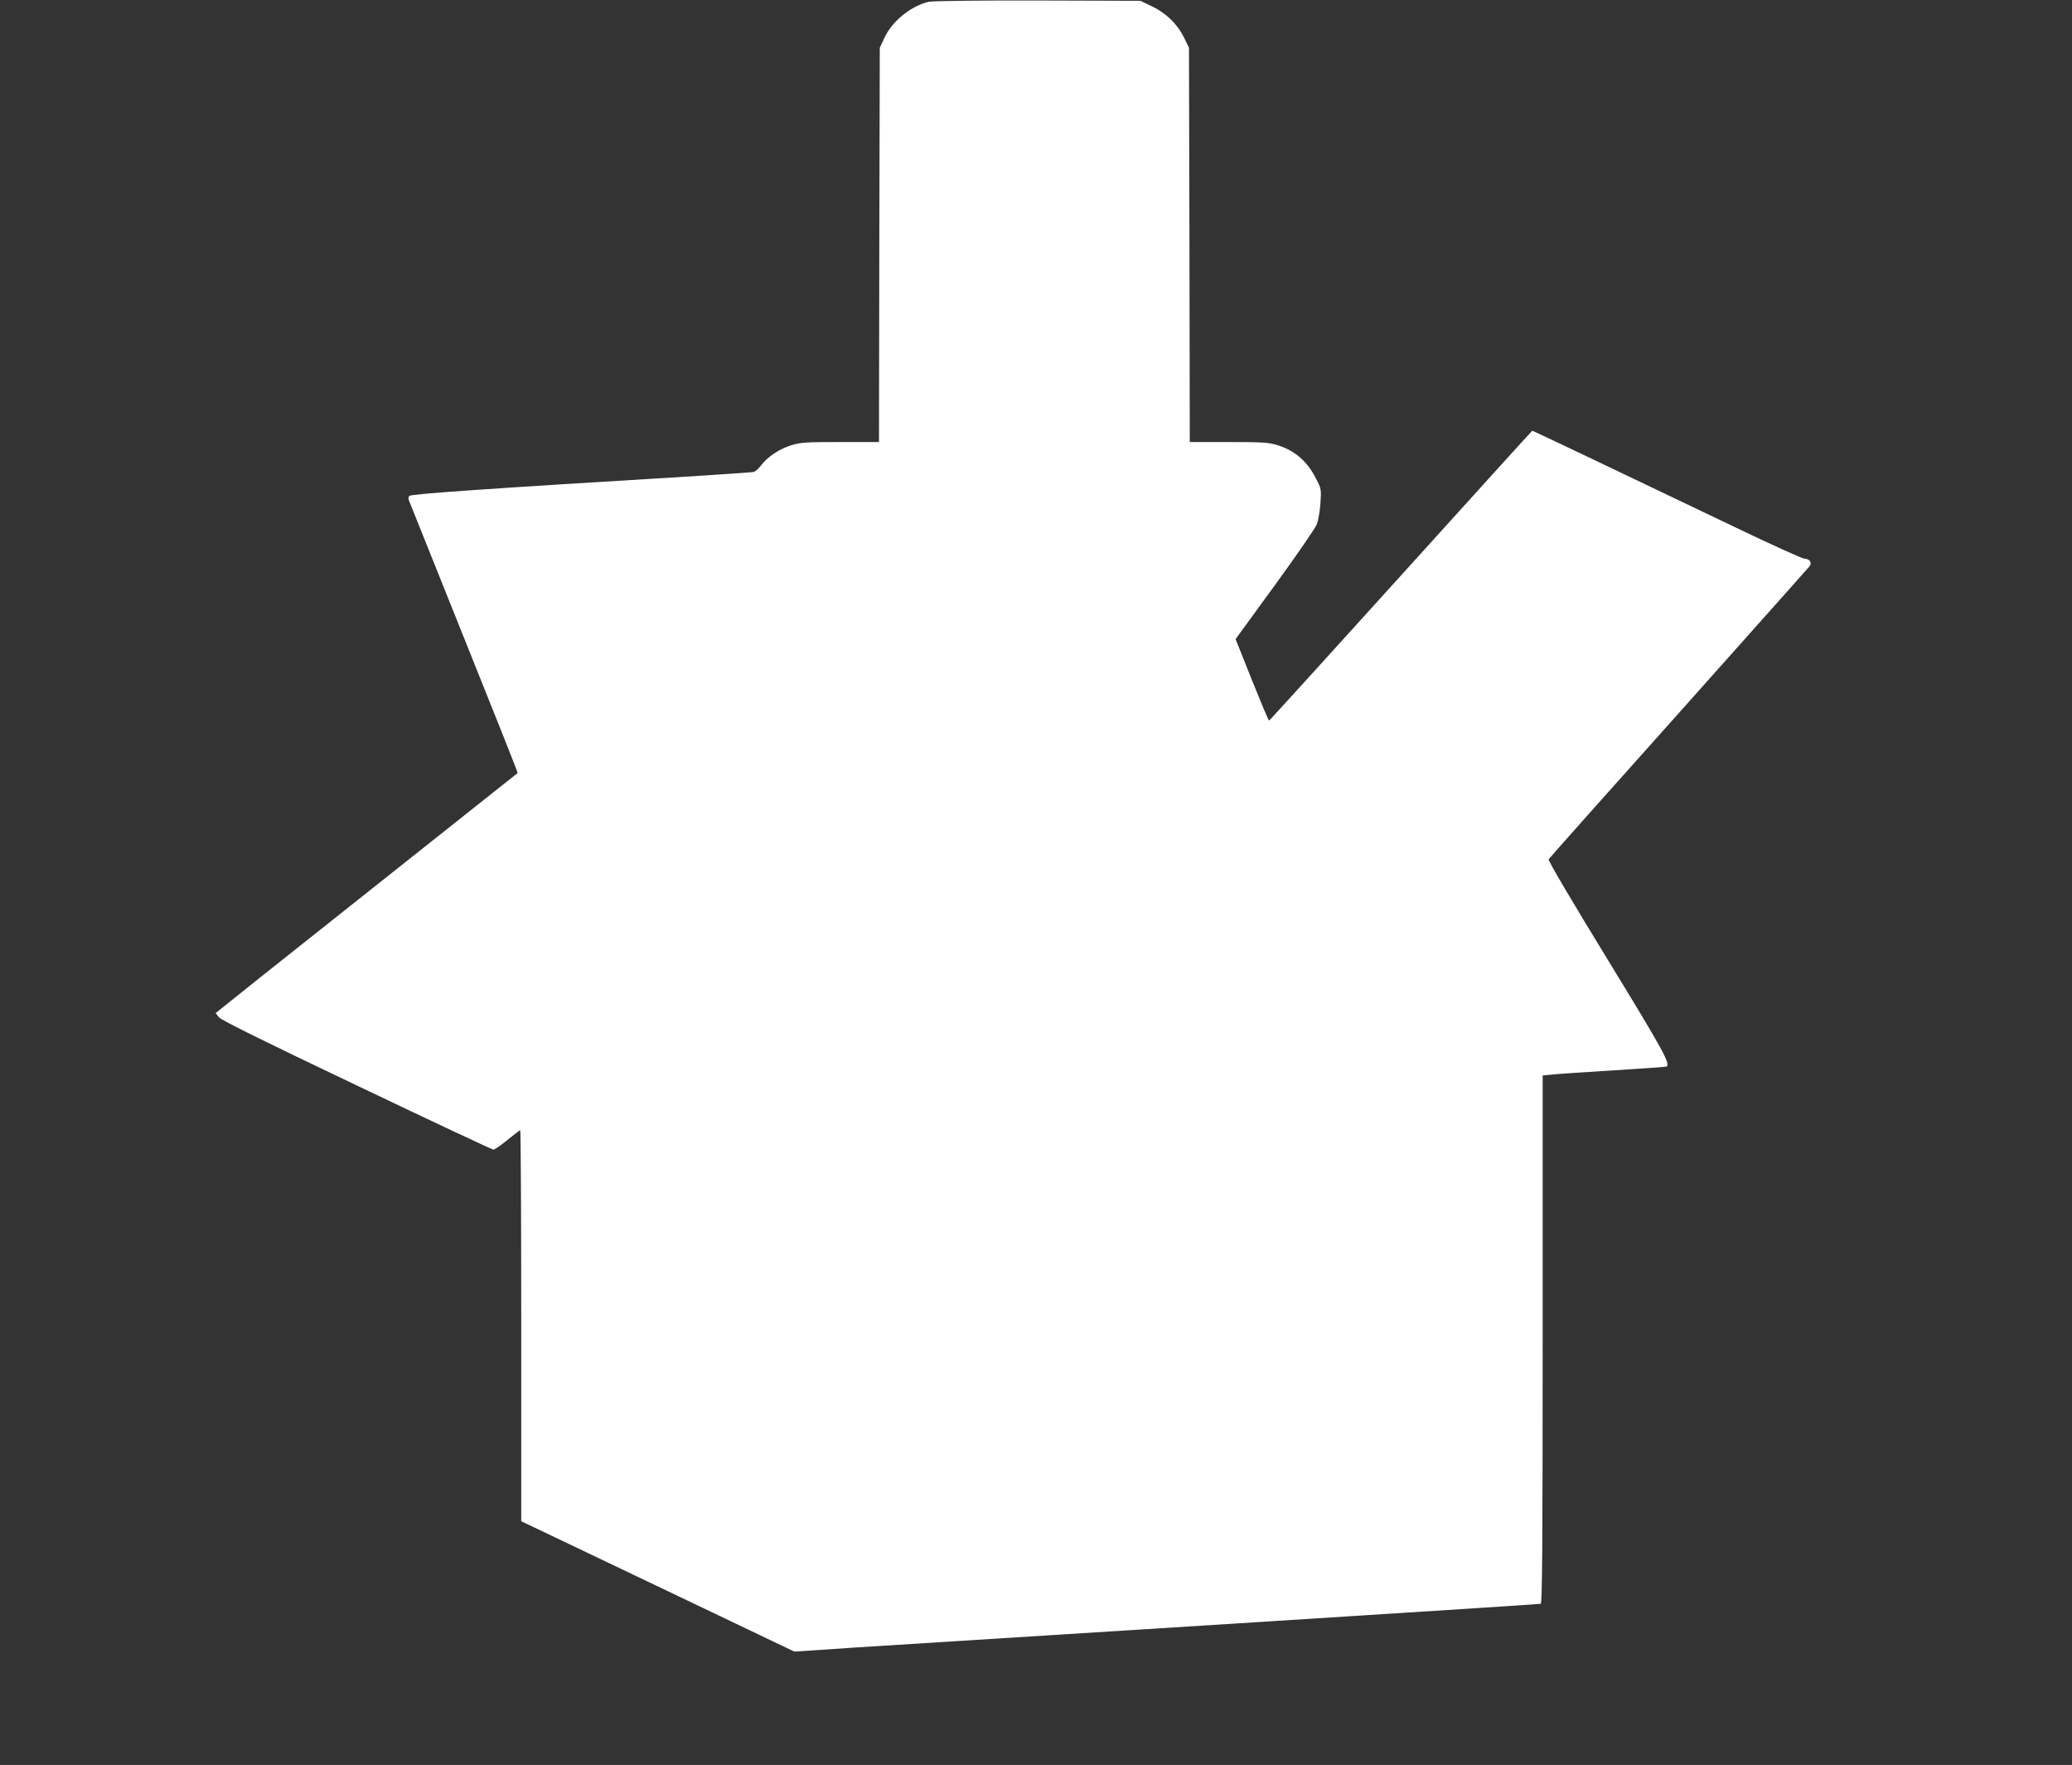 <?xml version="1.0" standalone="no"?>
<!DOCTYPE svg PUBLIC "-//W3C//DTD SVG 20010904//EN"
 "http://www.w3.org/TR/2001/REC-SVG-20010904/DTD/svg10.dtd">
<svg version="1.0" xmlns="http://www.w3.org/2000/svg"
 width="1280pt" height="1090pt" viewBox="0 0 1280 1090"
 preserveAspectRatio="xMidYMid meet">
<rect x="0" y="0" width="1280" height="1090" fill="#333333" stroke="none"/>
<g transform="translate(0,1090) scale(0.1,-0.1)"
fill="#ffffff" stroke="none">
<path d="M5737 10889 c-110 -26 -227 -121 -273 -222 l-29 -62 -3 -1217 -2
-1218 -239 0 c-211 0 -247 -2 -304 -20 -72 -22 -149 -74 -187 -126 -14 -19
-34 -36 -45 -39 -11 -2 -171 -13 -355 -25 -1325 -80 -1764 -111 -1772 -123 -4
-6 -6 -16 -4 -22 2 -5 155 -387 340 -848 186 -462 336 -840 334 -841 -11 -9
-1375 -1091 -1595 -1266 l-271 -217 21 -26 c15 -18 284 -151 852 -421 456
-218 836 -396 843 -396 8 0 47 27 87 60 40 33 76 60 79 60 3 0 6 -543 6 -1208
l0 -1207 843 -402 844 -403 374 25 c206 13 1240 78 2299 145 1059 67 1931 123
1938 125 9 4 12 339 12 1634 l0 1629 63 6 c34 4 206 15 381 26 175 11 320 21
322 23 22 21 -20 97 -364 660 -221 361 -370 613 -365 620 4 7 365 413 803 902
437 490 801 898 809 908 17 22 -1 47 -33 47 -12 0 -200 85 -417 189 -769 368
-1259 601 -1263 601 -2 0 -367 -403 -812 -895 -445 -492 -811 -895 -814 -895
-4 0 -51 113 -107 252 l-100 251 242 332 c133 183 250 352 259 376 10 24 20
83 23 131 6 84 5 90 -26 150 -53 107 -131 175 -237 208 -59 18 -93 20 -305 20
l-239 0 -2 1218 -3 1217 -32 66 c-41 82 -111 150 -201 192 l-67 32 -635 2
c-350 1 -652 -3 -673 -8z"/>
</g>
</svg>
